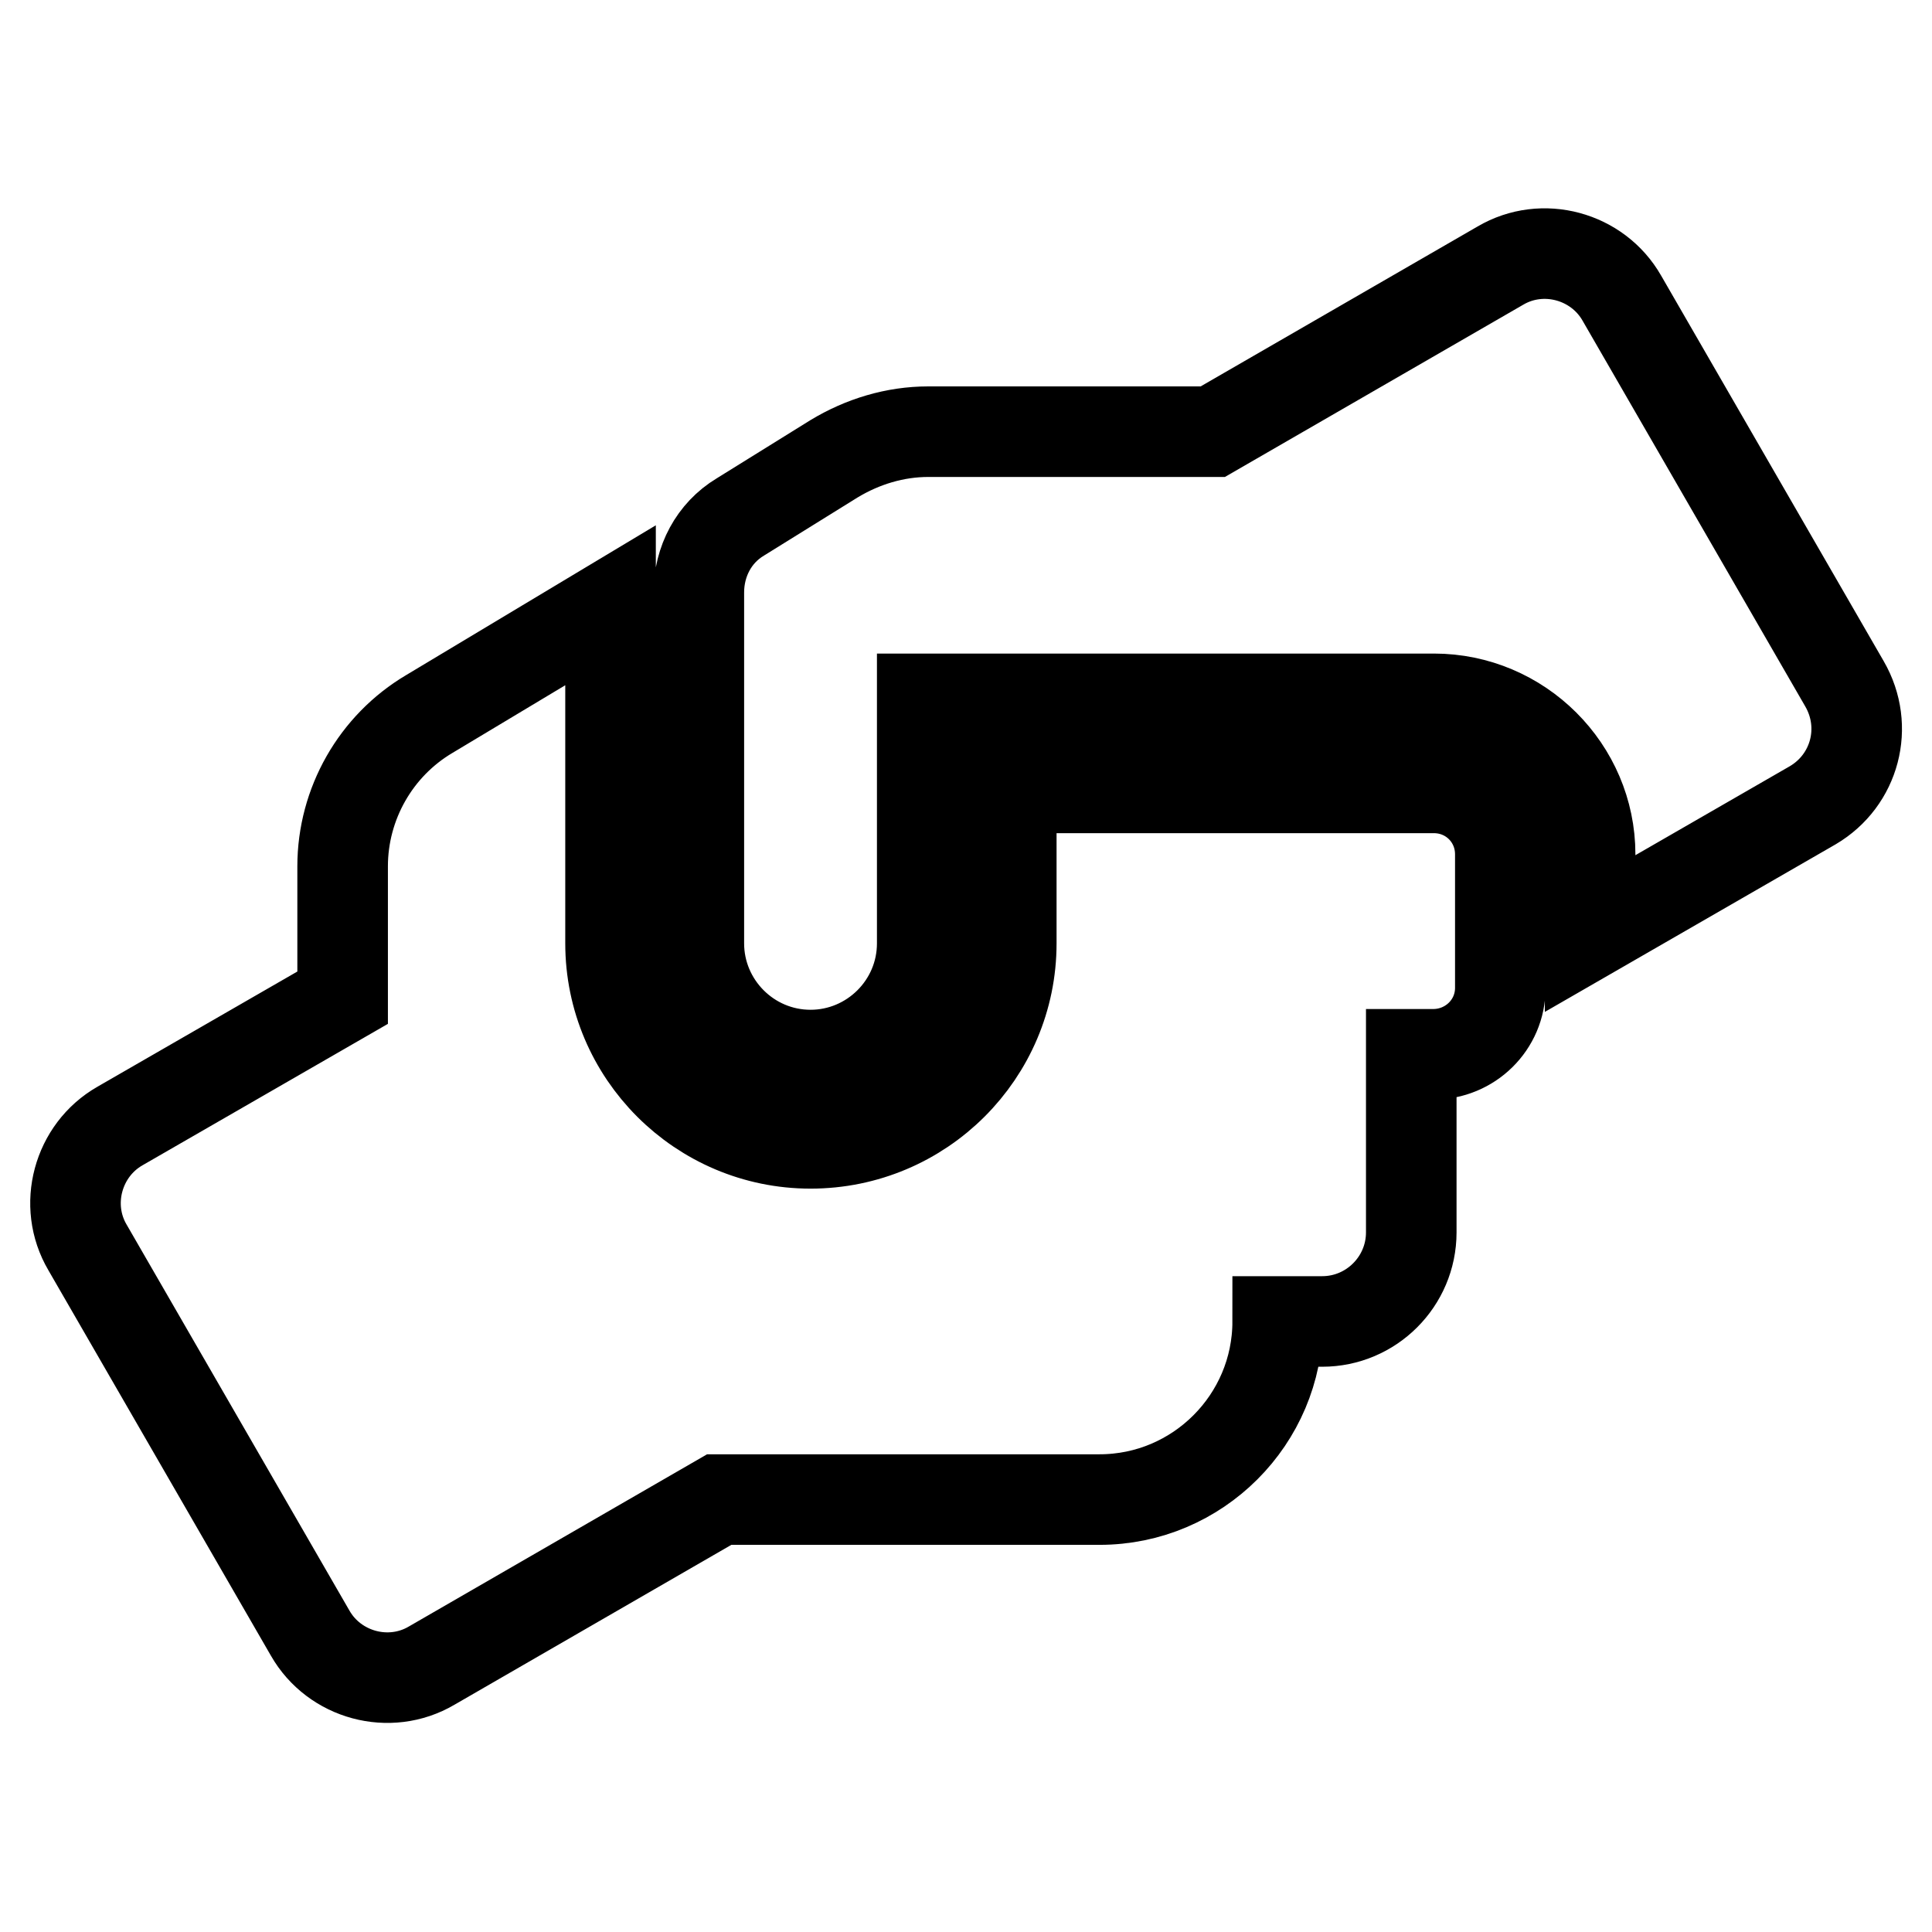 <?xml version="1.0" encoding="utf-8"?>
<!-- Svg Vector Icons : http://www.onlinewebfonts.com/icon -->
<!DOCTYPE svg PUBLIC "-//W3C//DTD SVG 1.1//EN" "http://www.w3.org/Graphics/SVG/1.1/DTD/svg11.dtd">
<svg version="1.1" xmlns="http://www.w3.org/2000/svg" xmlns:xlink="http://www.w3.org/1999/xlink" x="0px" y="0px" viewBox="0 0 256 256" enable-background="new 0 0 256 256" xml:space="preserve">
<g> <path stroke-width="12" fill-opacity="0" stroke="#000000"  d="M190,104.4h-56V125c0,14.6-11.9,26.5-26.6,26.5c-14.6,0-26.5-11.9-26.5-26.5V80.2L56.9,94.6 c-7.1,4.2-11.5,11.9-11.5,20.2v17.4l-29.5,17c-5.6,3.2-7.6,10.5-4.3,16.1l29.5,51.1c3.2,5.6,10.5,7.6,16.1,4.3l38.1-22h50.4 c13,0,23.6-10.6,23.6-23.6h5.9c6.5,0,11.8-5.3,11.8-11.8v-23.6h2.9c4.9,0,8.9-3.9,8.9-8.8v-17.7C198.8,108.3,194.9,104.4,190,104.4 L190,104.4z M244.4,90.6l-29.5-51.1c-3.2-5.6-10.5-7.6-16.1-4.3l-38.1,22H123c-4.4,0-8.7,1.3-12.5,3.6l-12.4,7.7 c-3.5,2.1-5.5,5.9-5.5,10V125c0,8.1,6.6,14.8,14.8,14.8c8.1,0,14.8-6.6,14.8-14.8V92.6H190c11.4,0,20.7,9.3,20.7,20.6v10.5l29.5-17 C245.8,103.4,247.7,96.3,244.4,90.6L244.4,90.6z"/></g>
</svg>